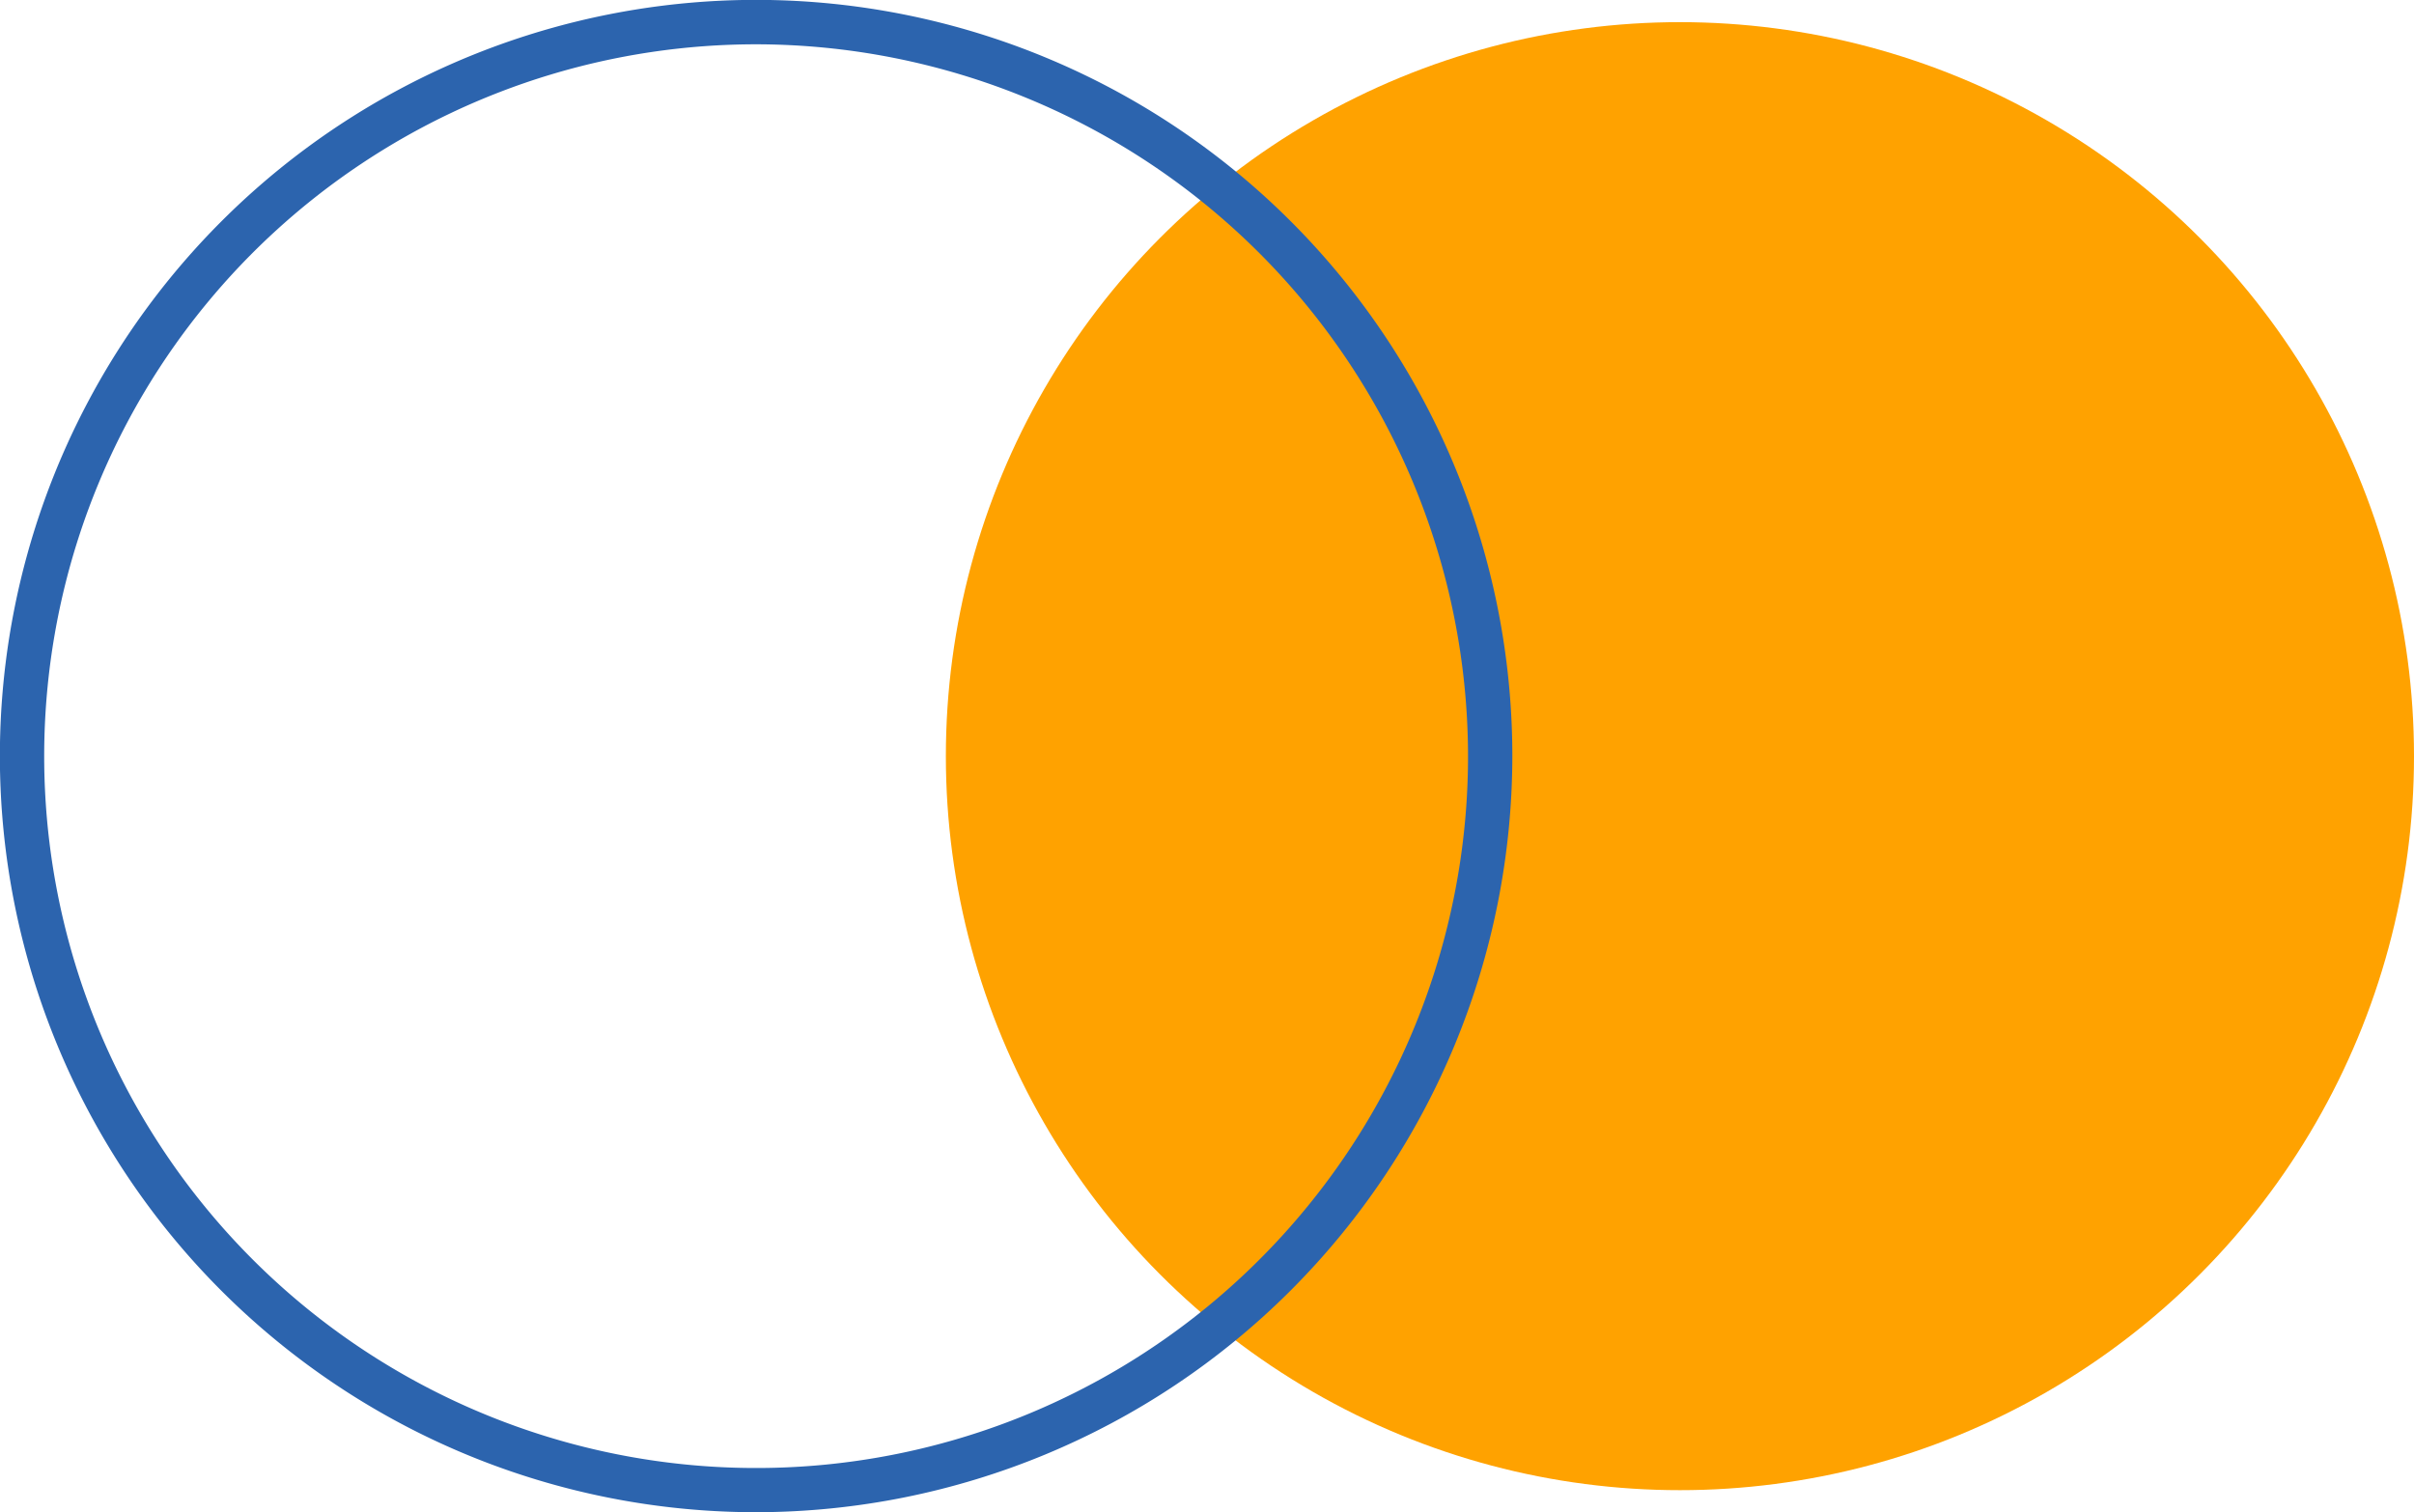 <svg xmlns="http://www.w3.org/2000/svg" viewBox="0 0 217.93 136.53"><defs><style>.cls-1{fill:#ffa200;}.cls-2{fill:#2c64ae;}</style></defs><g id="Capa_2" data-name="Capa 2"><g id="Capa_1-2" data-name="Capa 1"><circle class="cls-1" cx="151.66" cy="68.27" r="66.27"/><path class="cls-2" d="M68.27,136.53a68.27,68.27,0,1,1,68.26-68.26A68.34,68.34,0,0,1,68.27,136.53ZM68.27,4a64.27,64.27,0,1,0,64.26,64.27A64.34,64.34,0,0,0,68.27,4Z"/></g></g></svg>
